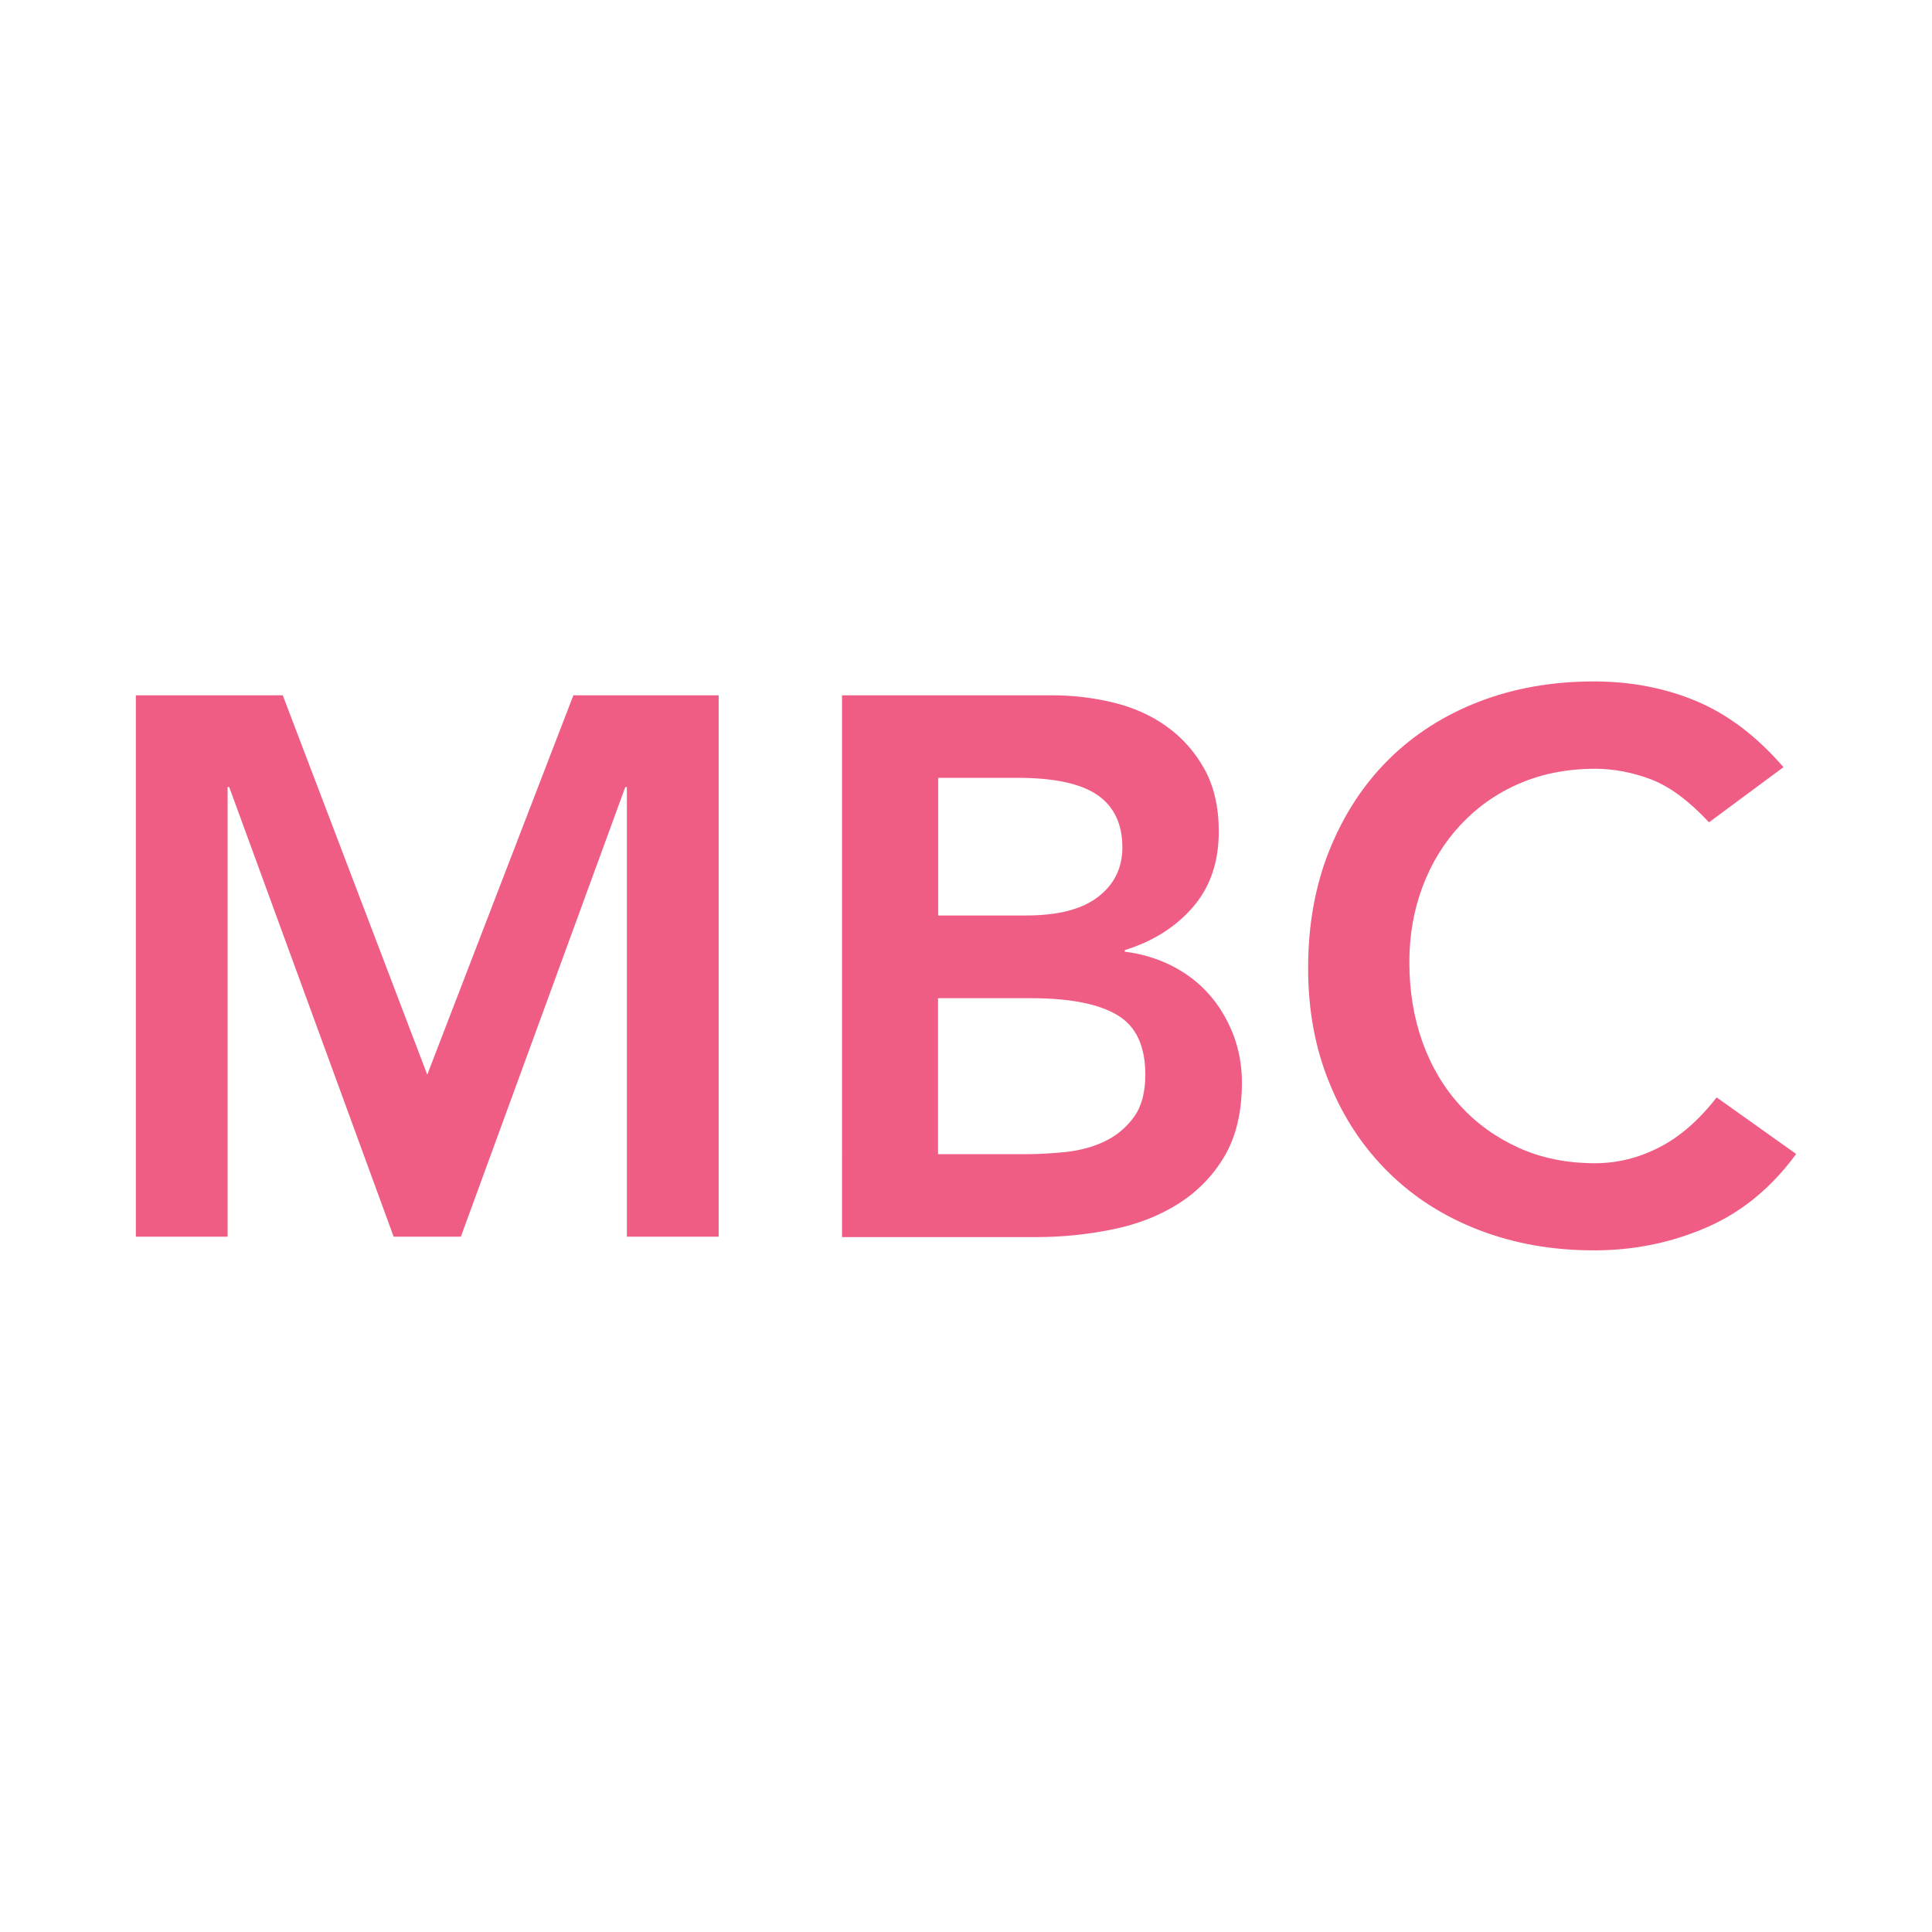 <?xml version="1.0" encoding="UTF-8"?> <!-- Generator: Adobe Illustrator 23.0.3, SVG Export Plug-In . SVG Version: 6.00 Build 0) --> <svg xmlns="http://www.w3.org/2000/svg" xmlns:xlink="http://www.w3.org/1999/xlink" id="Layer_1" x="0px" y="0px" viewBox="0 0 96 96" style="enable-background:new 0 0 96 96;" xml:space="preserve"> <style type="text/css"> .st0{fill:none;stroke:#F05D84;stroke-width:4.5;stroke-linecap:round;stroke-linejoin:round;stroke-miterlimit:10;} .st1{fill:#F05D84;} .st2{fill:none;stroke:#F6B1C3;stroke-width:4.016;stroke-linecap:round;stroke-linejoin:round;stroke-miterlimit:10;} .st3{fill:none;stroke:#F6B1C3;stroke-width:3.757;stroke-linecap:round;stroke-linejoin:round;stroke-miterlimit:10;} .st4{fill:#FFFFFF;stroke:#F05D84;stroke-width:4.5;stroke-linecap:round;stroke-linejoin:round;stroke-miterlimit:10;} .st5{fill:none;stroke:#F05D84;stroke-width:4.5;stroke-linecap:round;stroke-linejoin:round;} .st6{fill:#F05D84;stroke:#F05D84;stroke-width:4.5;stroke-linecap:round;stroke-linejoin:round;stroke-miterlimit:10;} .st7{fill:none;stroke:#F6B1C3;stroke-width:4.029;stroke-linecap:round;stroke-linejoin:round;stroke-miterlimit:10;} .st8{fill:none;stroke:#F6B1C3;stroke-width:3.53;stroke-linecap:square;stroke-linejoin:round;stroke-miterlimit:10;} .st9{fill:none;stroke:#F05D84;stroke-width:4.5;stroke-linecap:round;stroke-linejoin:round;stroke-dasharray:2.954,8.864;} .st10{fill:none;stroke:#F05D84;stroke-width:4.5;stroke-linecap:round;stroke-linejoin:round;stroke-dasharray:2.725,6.811;} .st11{fill:none;stroke:#F05D84;stroke-width:4.5;stroke-linecap:round;stroke-linejoin:round;stroke-dasharray:1.332,5.327;} .st12{fill:none;stroke:#F6B1C3;stroke-width:4.698;stroke-linecap:round;stroke-linejoin:round;stroke-miterlimit:10;} .st13{fill:none;stroke:#F05D84;stroke-width:4.5;stroke-linecap:round;stroke-miterlimit:10;} .st14{fill:none;stroke:#F05D84;stroke-width:4.5;stroke-linejoin:round;stroke-miterlimit:10;} .st15{fill:#F6B1C3;} .st16{fill:none;stroke:#F6B1C3;stroke-width:4.178;stroke-linecap:round;stroke-linejoin:round;stroke-miterlimit:10;} </style> <g> <path class="st1" d="M6.75,34.55h7.3l7.18,18.85l7.26-18.85h7.22v26.9h-4.56V39.11h-0.08L22.9,61.45h-3.34l-8.17-22.34h-0.08v22.34 H6.75V34.55z"></path> <path class="st1" d="M41.83,34.55h10.49c1.01,0,2.01,0.12,3,0.36c0.99,0.24,1.87,0.63,2.64,1.18c0.77,0.55,1.4,1.25,1.88,2.11 c0.48,0.86,0.72,1.9,0.72,3.12c0,1.52-0.43,2.77-1.29,3.76c-0.86,0.99-1.99,1.7-3.38,2.13v0.08c0.84,0.1,1.62,0.34,2.34,0.7 c0.72,0.37,1.34,0.84,1.84,1.41c0.51,0.57,0.9,1.23,1.2,1.98c0.29,0.75,0.44,1.55,0.44,2.41c0,1.47-0.29,2.69-0.87,3.67 c-0.58,0.98-1.35,1.76-2.3,2.36c-0.95,0.6-2.04,1.02-3.27,1.27c-1.23,0.25-2.48,0.38-3.74,0.38h-9.69V34.55z M46.61,45.49h4.37 c1.6,0,2.79-0.31,3.59-0.93c0.8-0.62,1.2-1.44,1.2-2.45c0-1.16-0.41-2.03-1.23-2.6c-0.82-0.57-2.15-0.86-3.97-0.86h-3.95V45.49z M46.61,57.35h4.41c0.61,0,1.26-0.04,1.96-0.11c0.7-0.08,1.34-0.25,1.92-0.53c0.58-0.28,1.06-0.68,1.44-1.2 c0.38-0.52,0.57-1.22,0.57-2.11c0-1.42-0.46-2.41-1.39-2.96c-0.93-0.56-2.36-0.84-4.31-0.84h-4.6V57.35z"></path> <path class="st1" d="M84.92,40.86c-0.99-1.06-1.94-1.77-2.87-2.13c-0.93-0.35-1.86-0.53-2.79-0.53c-1.39,0-2.65,0.25-3.78,0.74 c-1.13,0.49-2.1,1.18-2.91,2.05c-0.81,0.87-1.44,1.89-1.88,3.06c-0.44,1.17-0.66,2.42-0.66,3.76c0,1.44,0.22,2.77,0.66,3.99 c0.44,1.22,1.07,2.27,1.88,3.15c0.81,0.89,1.78,1.58,2.91,2.09c1.13,0.51,2.39,0.76,3.78,0.76c1.09,0,2.15-0.26,3.17-0.78 c1.03-0.52,1.98-1.35,2.87-2.49l3.95,2.81c-1.22,1.67-2.7,2.89-4.45,3.65c-1.75,0.76-3.61,1.14-5.59,1.14 c-2.08,0-3.98-0.34-5.72-1.01c-1.74-0.67-3.23-1.62-4.48-2.85c-1.25-1.23-2.24-2.7-2.94-4.43C65.36,52.13,65,50.22,65,48.11 c0-2.15,0.35-4.11,1.06-5.87c0.71-1.76,1.69-3.26,2.94-4.5c1.25-1.24,2.75-2.2,4.48-2.87c1.73-0.67,3.64-1.01,5.72-1.01 c1.82,0,3.52,0.32,5.07,0.97c1.56,0.65,3.01,1.74,4.35,3.29L84.92,40.86z"></path> </g> </svg> 